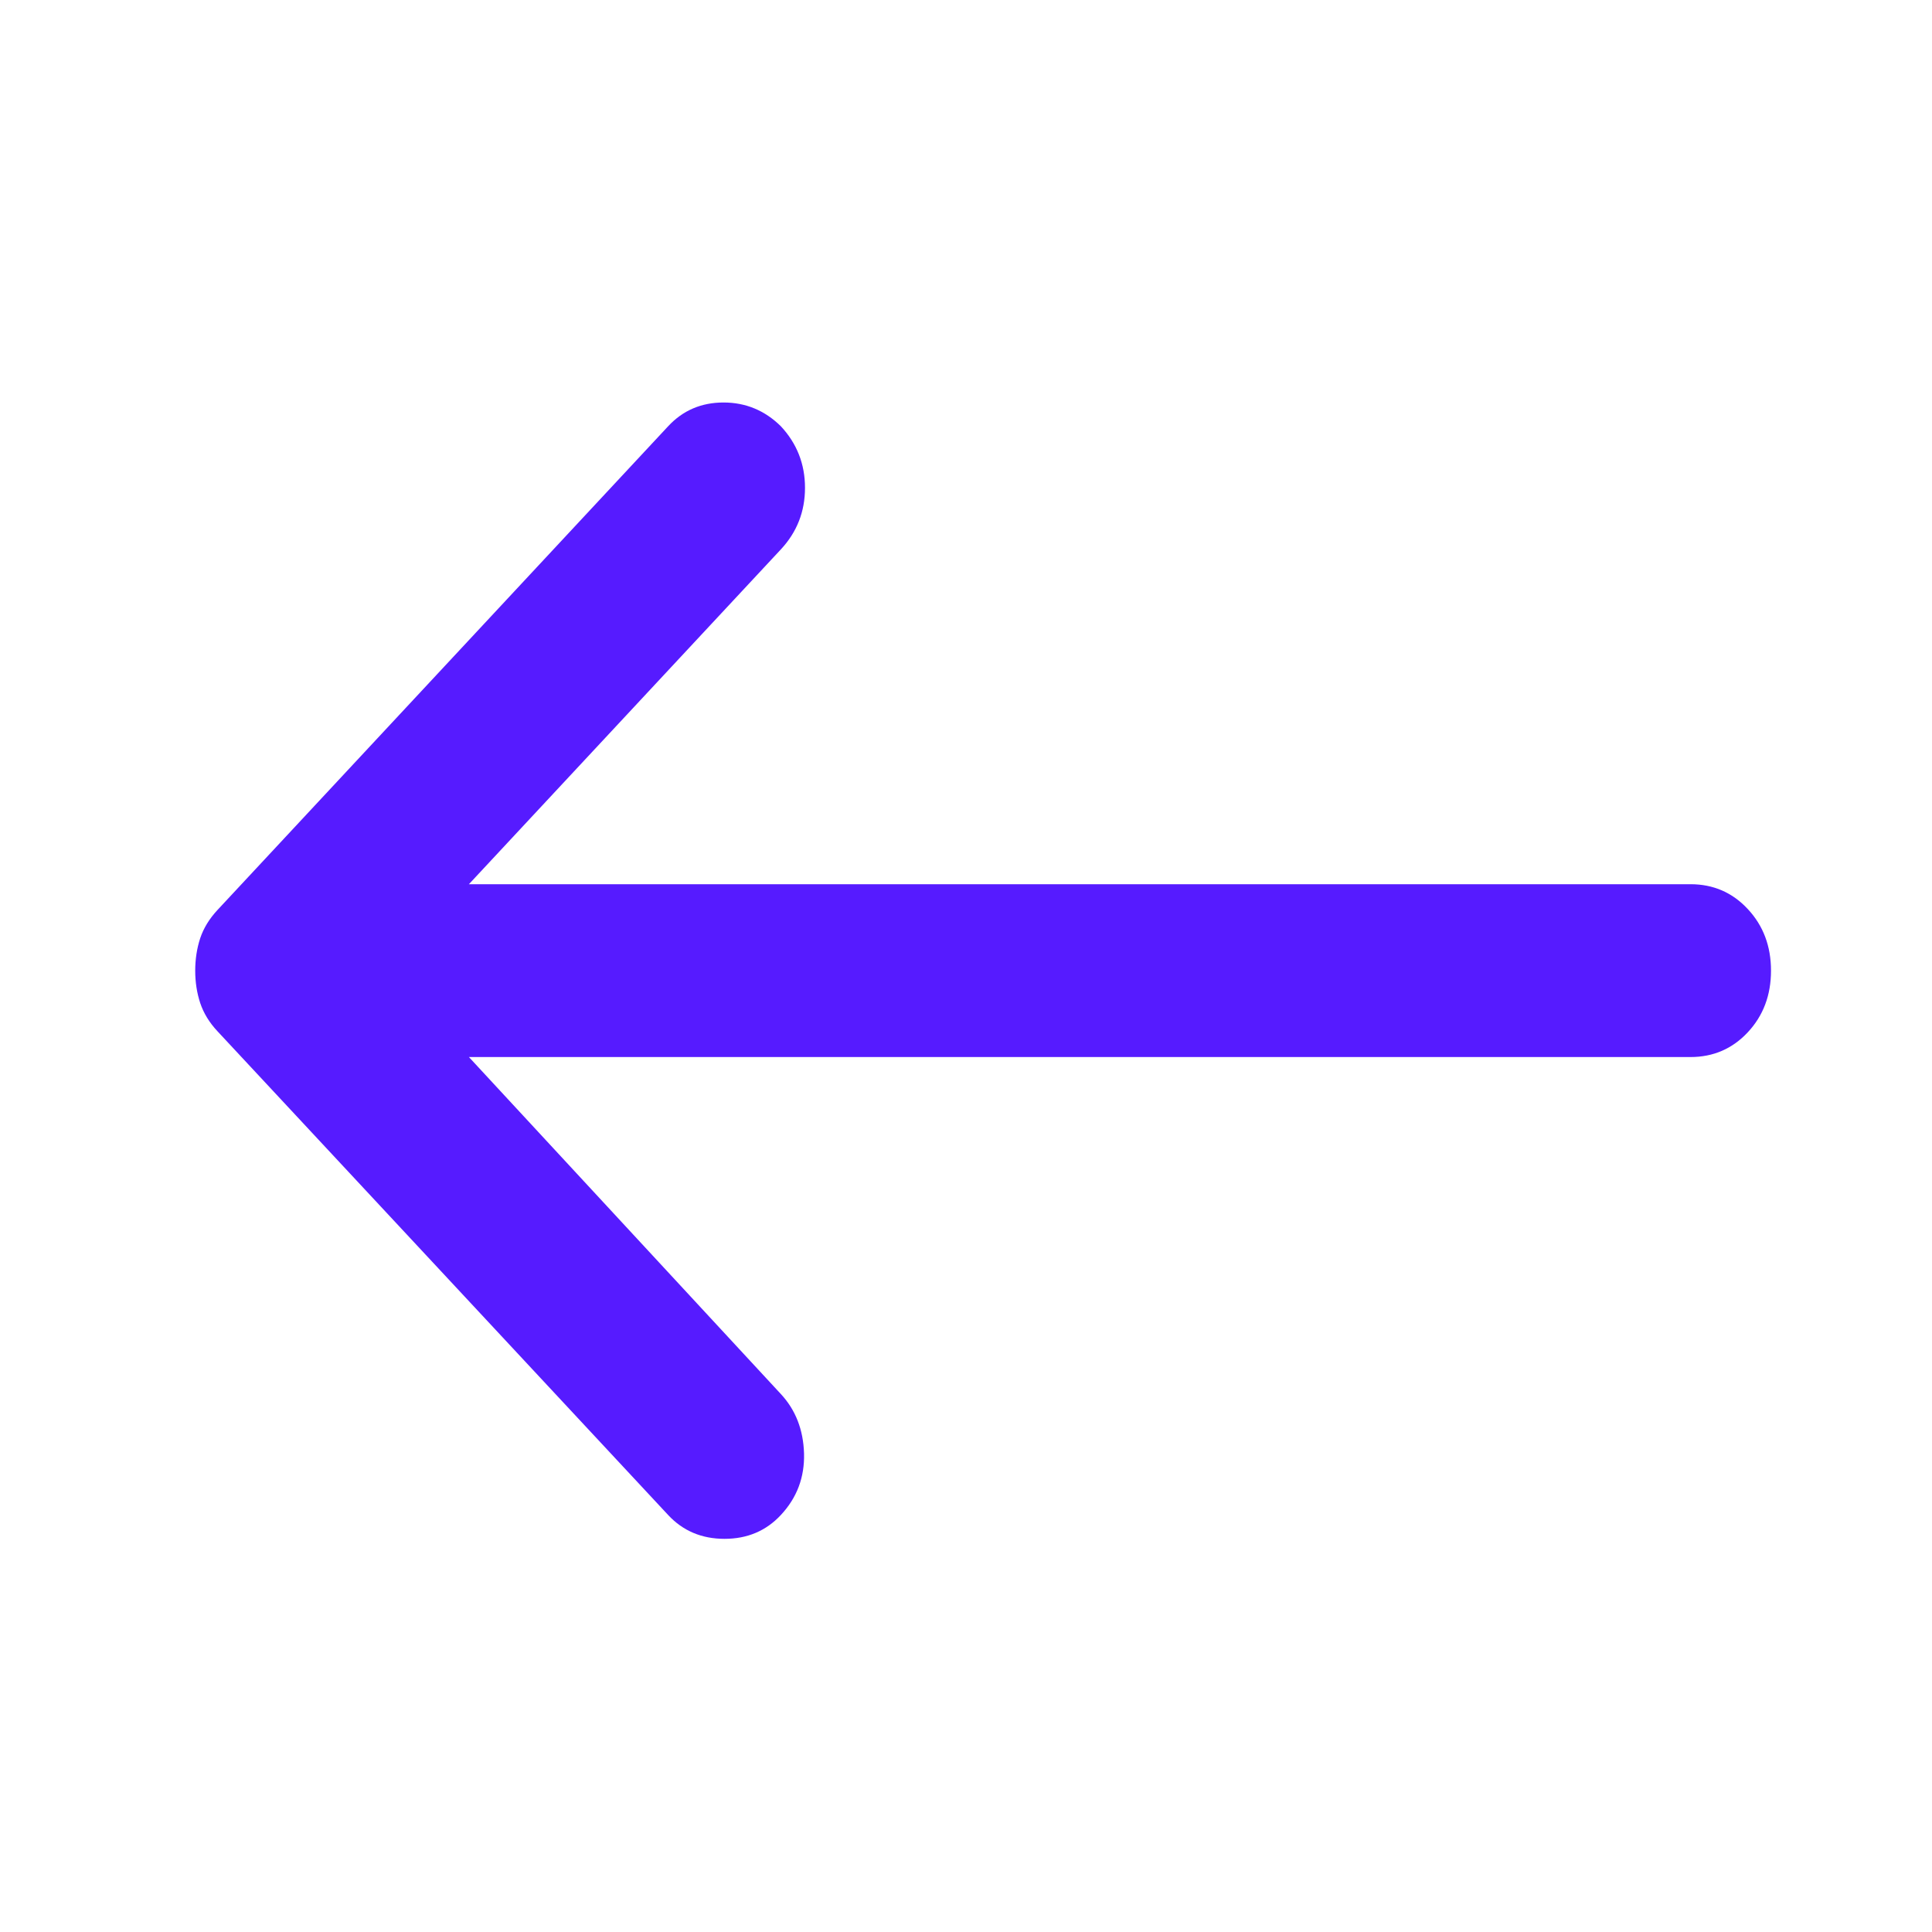 <svg width="24" height="24" viewBox="0 0 24 24" fill="none" xmlns="http://www.w3.org/2000/svg">
<mask id="mask0_1155_234" style="mask-type:alpha" maskUnits="userSpaceOnUse" x="0" y="0" width="24" height="24">
<rect x="24" y="24" width="24" height="24" transform="rotate(-180 24 24)" fill="#D9D9D9"/>
</mask>
<g mask="url(#mask0_1155_234)">
<path d="M5.825 10.984L21 10.984C21.283 10.984 21.521 11.087 21.712 11.293C21.904 11.499 22 11.754 22 12.058C22 12.362 21.904 12.617 21.712 12.823C21.521 13.028 21.283 13.131 21 13.131L5.825 13.131L9.7 17.317C9.883 17.514 9.979 17.76 9.988 18.055C9.996 18.351 9.9 18.606 9.7 18.82C9.517 19.017 9.283 19.116 9 19.116C8.717 19.116 8.483 19.017 8.3 18.82L2.7 12.809C2.6 12.702 2.529 12.585 2.487 12.46C2.446 12.335 2.425 12.201 2.425 12.058C2.425 11.915 2.446 11.78 2.487 11.655C2.529 11.53 2.6 11.414 2.7 11.306L8.3 5.295C8.483 5.098 8.713 5 8.988 5C9.262 5 9.5 5.098 9.7 5.295C9.9 5.51 10 5.765 10 6.06C10 6.355 9.9 6.61 9.7 6.825L5.825 10.984Z" fill="#561BFF"/>
</g>
</svg>
